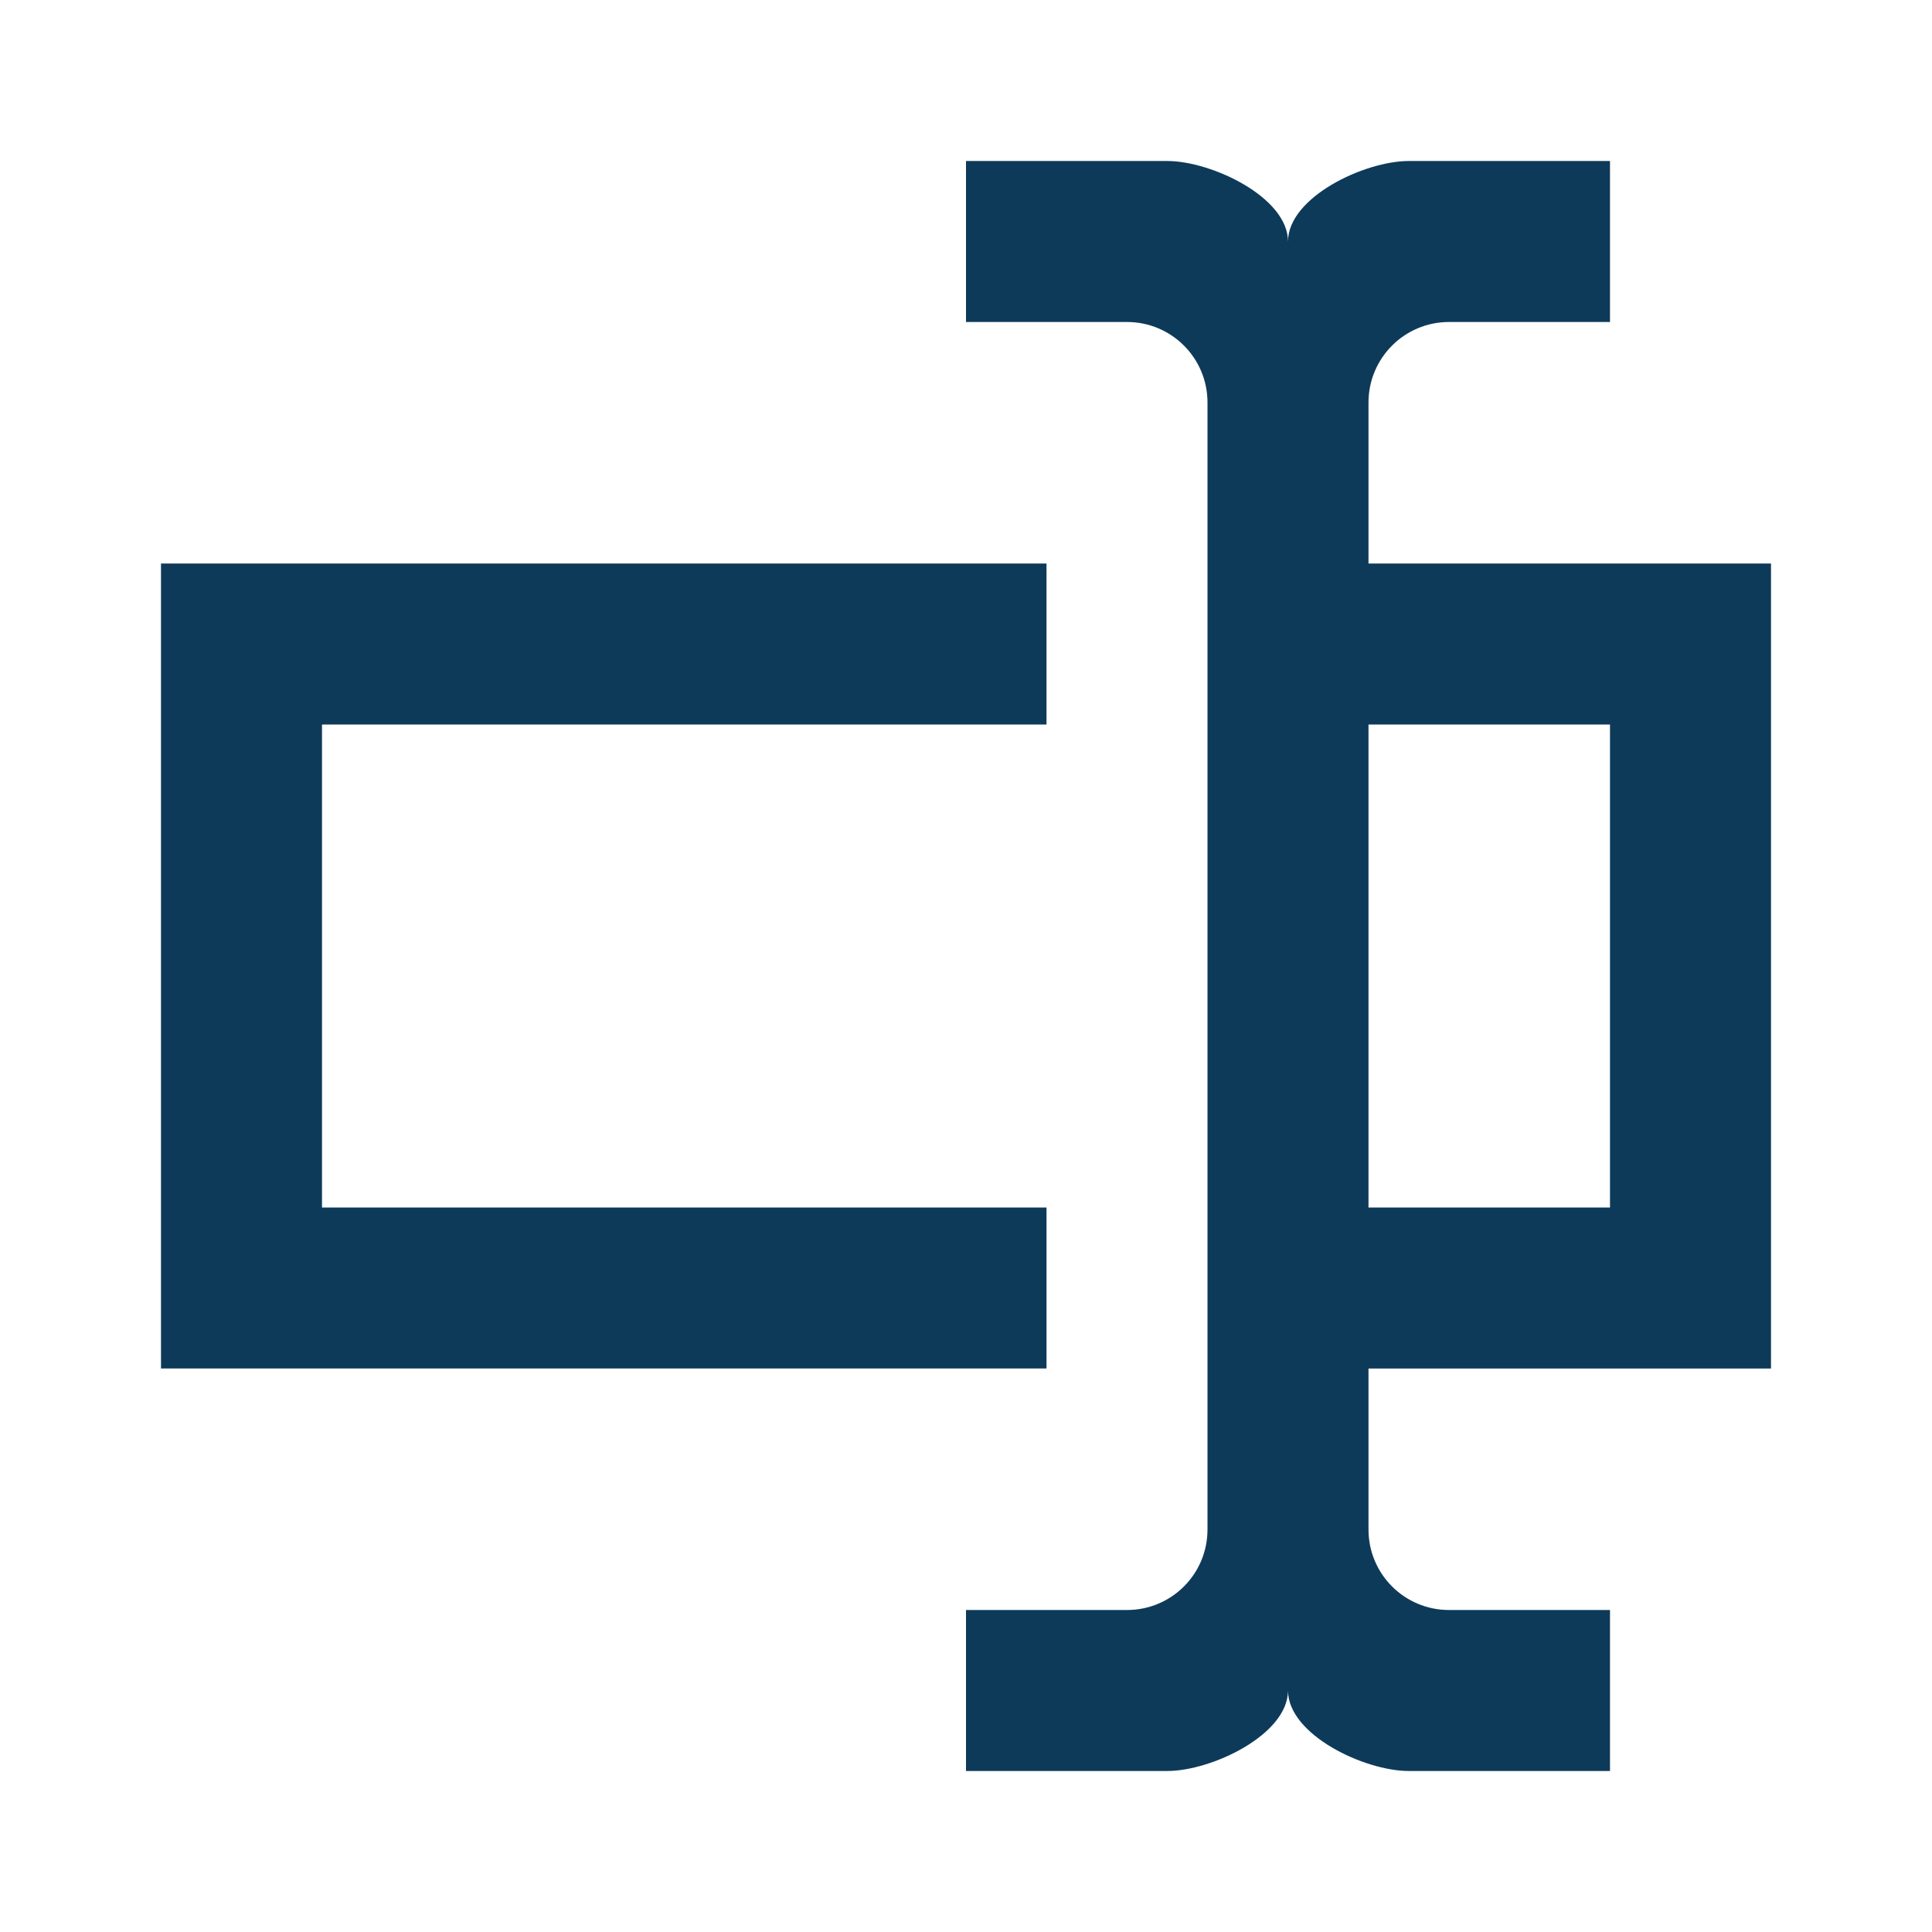 <?xml version="1.0" encoding="utf-8"?>
<svg
        version="1.1"
        xmlns="http://www.w3.org/2000/svg"
        x="0px"
        y="0px"
        width="24px"
        height="24px"
        viewBox="0 0 24 24"
        enable-background="new 0 0 24 24"
        xml:space="preserve">
<path fill="#0E3A5A" d="M17,7h5v10h-5v2c0,0.553,0.447,1,1,1h2v2h-2.5c-0.55,0-1.5-0.45-1.5-1c0,0.55-0.95,1-1.5,1H12v-2h2
	c0.553,0,1-0.447,1-1V5c0-0.552-0.447-1-1-1h-2V2h2.5C15.05,2,16,2.45,16,3c0-0.55,0.95-1,1.5-1H20v2h-2c-0.553,0-1,0.448-1,1V7
	 M2,7h11v2H4v6h9v2H2V7 M20,15V9h-3v6H20z"/>
</svg>
